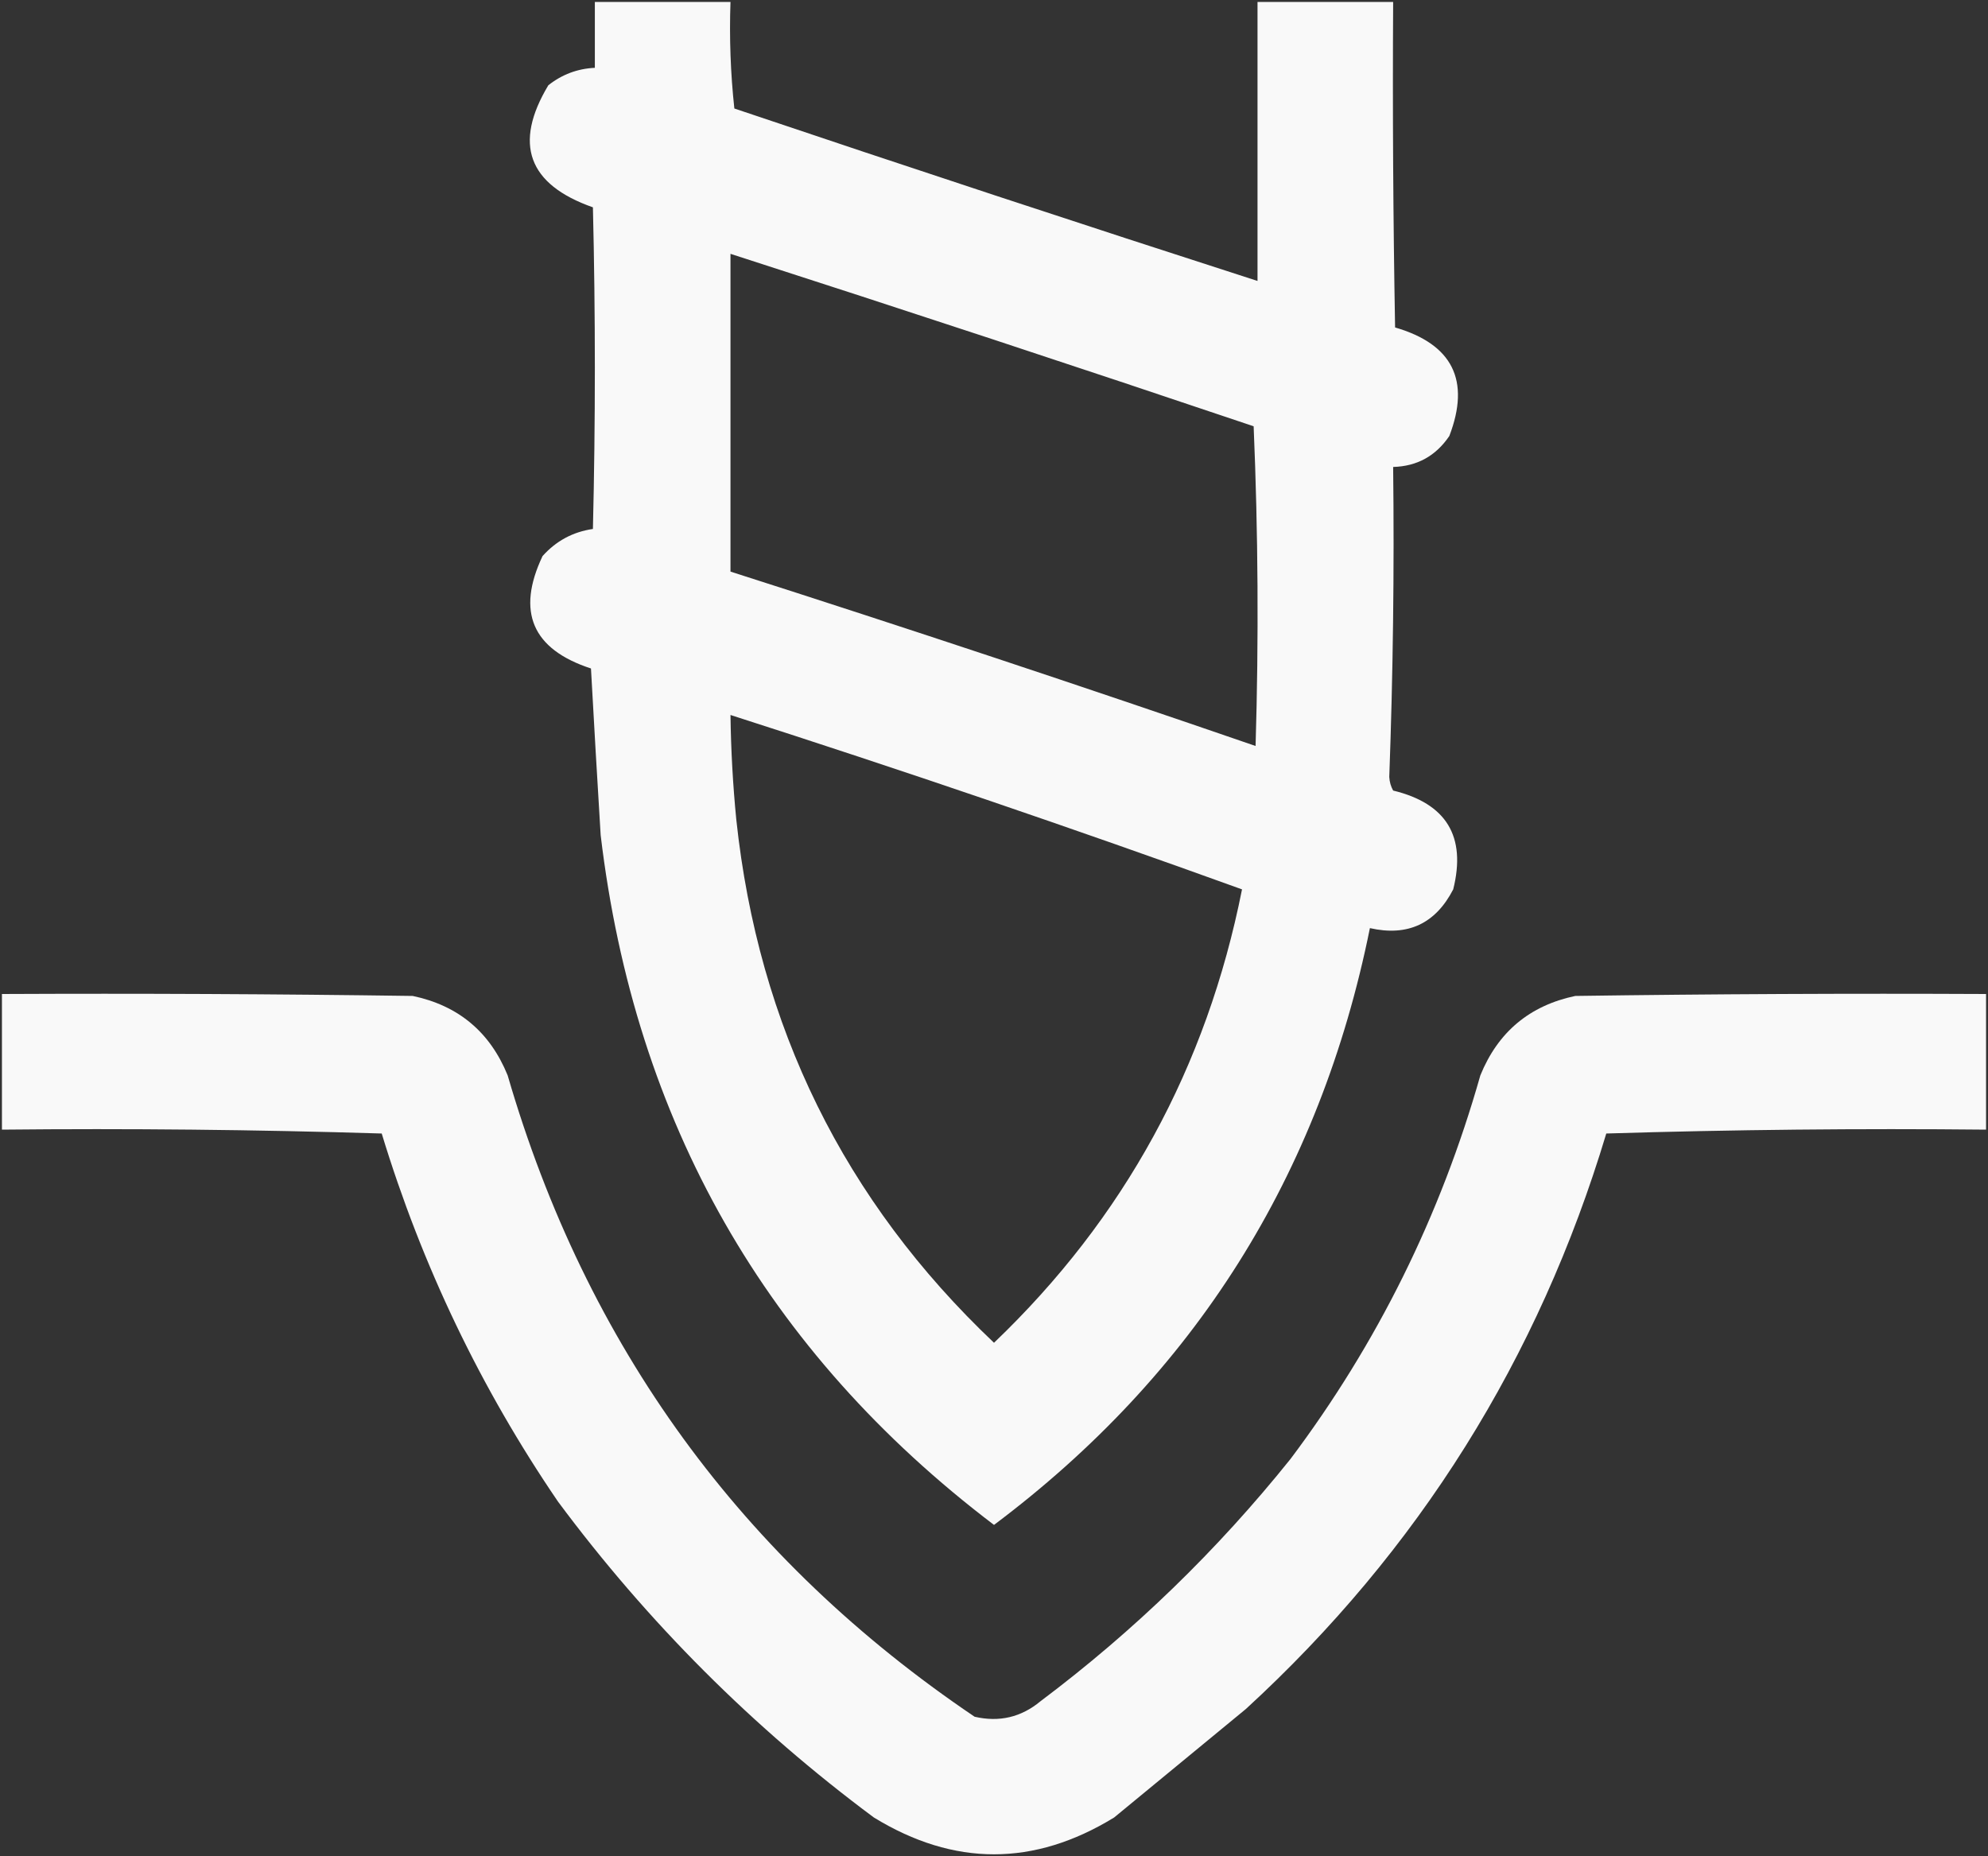 <?xml version="1.0" encoding="UTF-8"?> <svg xmlns="http://www.w3.org/2000/svg" width="513" height="479" viewBox="0 0 513 479" fill="none"><rect x="0" y="0" width="513" height="479" fill="#333333" stroke="none"/> <path opacity="0.969" fill-rule="evenodd" clip-rule="evenodd" d="M153.5 0.5C165.167 0.5 176.833 0.5 188.5 0.5C188.182 9.751 188.515 18.917 189.5 28C234.425 43.142 279.425 57.975 324.5 72.5C324.5 48.5 324.5 24.5 324.5 0.5C336.167 0.5 347.833 0.5 359.5 0.5C359.333 28.502 359.5 56.502 360 84.5C374.823 88.812 379.489 98.145 374 112.5C370.515 117.658 365.682 120.325 359.5 120.5C359.807 147.185 359.474 173.852 358.5 200.5C358.57 201.772 358.903 202.938 359.5 204C373.247 207.333 378.414 215.833 375 229.5C370.426 238.37 363.259 241.703 353.5 239.5C340.605 303.332 308.272 354.665 256.5 393.5C197.64 348.818 163.807 289.485 155 215.5C154.122 201.17 153.289 186.837 152.5 172.5C137.358 167.55 133.191 157.883 140 143.5C143.498 139.585 147.832 137.251 153 136.5C153.667 108.833 153.667 81.167 153 53.5C136.262 47.614 132.428 37.114 141.5 22C145.015 19.217 149.015 17.717 153.5 17.5C153.5 11.833 153.5 6.167 153.5 0.5ZM188.5 65.5C233.575 80.025 278.575 94.858 323.5 110C324.661 137.428 324.828 164.928 324 192.5C278.999 177 233.832 162 188.5 147.5C188.5 120.167 188.5 92.833 188.5 65.5ZM188.5 184.5C232.877 198.736 276.877 213.736 320.5 229.5C311.377 275.431 290.043 314.431 256.5 346.5C217.871 309.878 195.705 264.878 190 211.5C189.12 202.518 188.62 193.518 188.5 184.5Z" fill="white"></path> <path opacity="0.968" fill-rule="evenodd" clip-rule="evenodd" d="M0.5 256.5C35.835 256.333 71.168 256.5 106.5 257C118.286 259.48 126.453 266.314 131 277.5C151.291 347.293 191.458 402.459 251.5 443C257.86 444.468 263.526 443.135 268.5 439C292.592 420.909 314.092 400.076 333 376.5C355.415 346.669 371.748 313.669 382 277.5C386.547 266.314 394.714 259.48 406.5 257C441.832 256.5 477.165 256.333 512.5 256.5C512.5 268.167 512.5 279.833 512.5 291.5C479.827 291.167 447.16 291.5 414.5 292.5C397.026 350.644 366.026 400.144 321.5 441C310.167 450.333 298.833 459.667 287.5 469C266.833 481.667 246.167 481.667 225.5 469C194.333 445.833 167.167 418.667 144 387.5C124.033 358.229 108.866 326.563 98.5 292.5C65.84 291.5 33.173 291.167 0.5 291.5C0.5 279.833 0.5 268.167 0.5 256.5Z" fill="white"></path> </svg> 